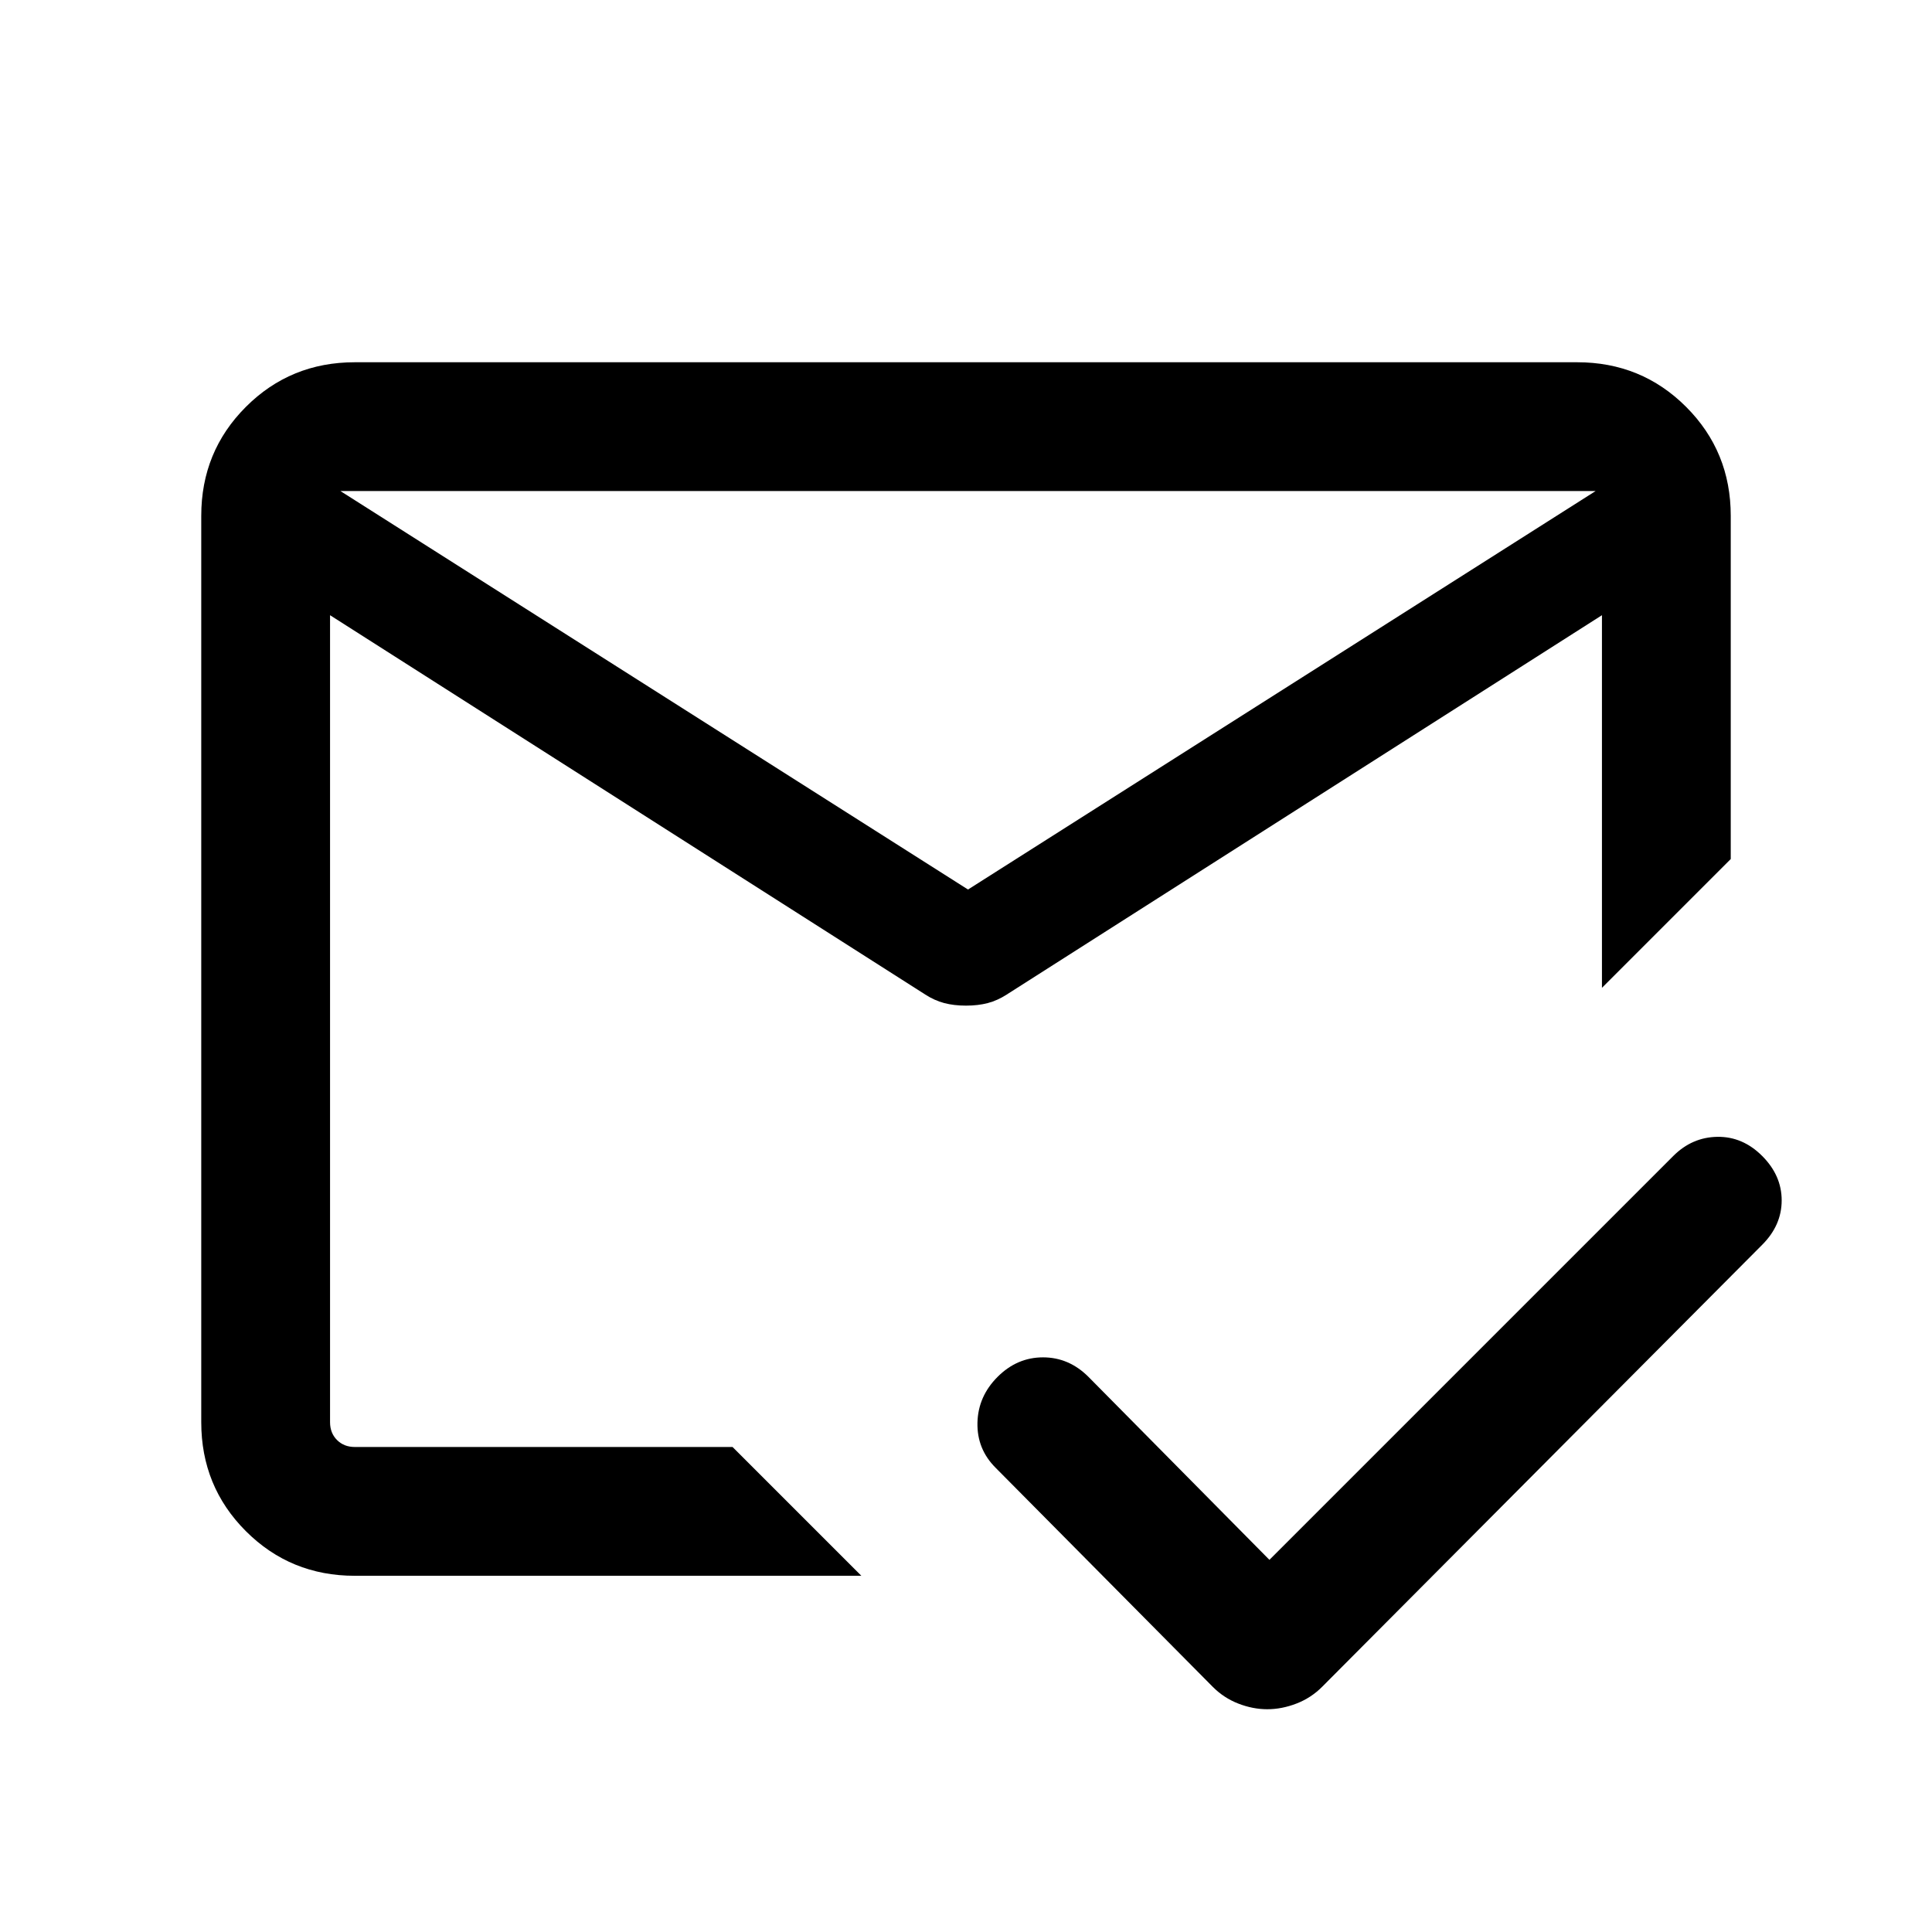 <svg width="20" viewBox="0 96 960 960" height="20" xmlns="http://www.w3.org/2000/svg"><path d="M629.717 945.307q-7.179 0-14.41-2.808t-12.746-8.373L494.692 825.307q-9.307-9.307-9-22.384.308-13.077 10-22.769 9.692-9.692 22.577-9.692 12.884 0 22.576 9.692l89.924 90.924 200.692-200.693q9.308-9.307 21.885-9.5 12.576-.192 22.268 9.5t9.692 22.076q0 12.385-9.692 22.077L656.973 934.154q-5.512 5.537-12.794 8.345-7.282 2.808-14.462 2.808ZM169.154 340 481 538l311.846-198H169.154Zm7.155 538.999q-31.958 0-54.133-22.175-22.175-22.175-22.175-54.133V352.309q0-31.958 22.175-54.133 22.175-22.175 54.133-22.175h607.382q31.958 0 54.133 22.175 22.175 22.175 22.175 54.133v170.539l-32 31.999L796 586.846V401.691L500.207 590.2q-4.536 2.938-9.371 4.214Q486 595.691 480 595.691t-10.836-1.277q-4.835-1.276-9.371-4.214L164 401.691v401q0 5.385 3.462 8.847 3.462 3.462 8.847 3.462H364l63.999 63.999h-251.69ZM480 639.845ZM480 538Zm0 59.691Z"></path></svg>